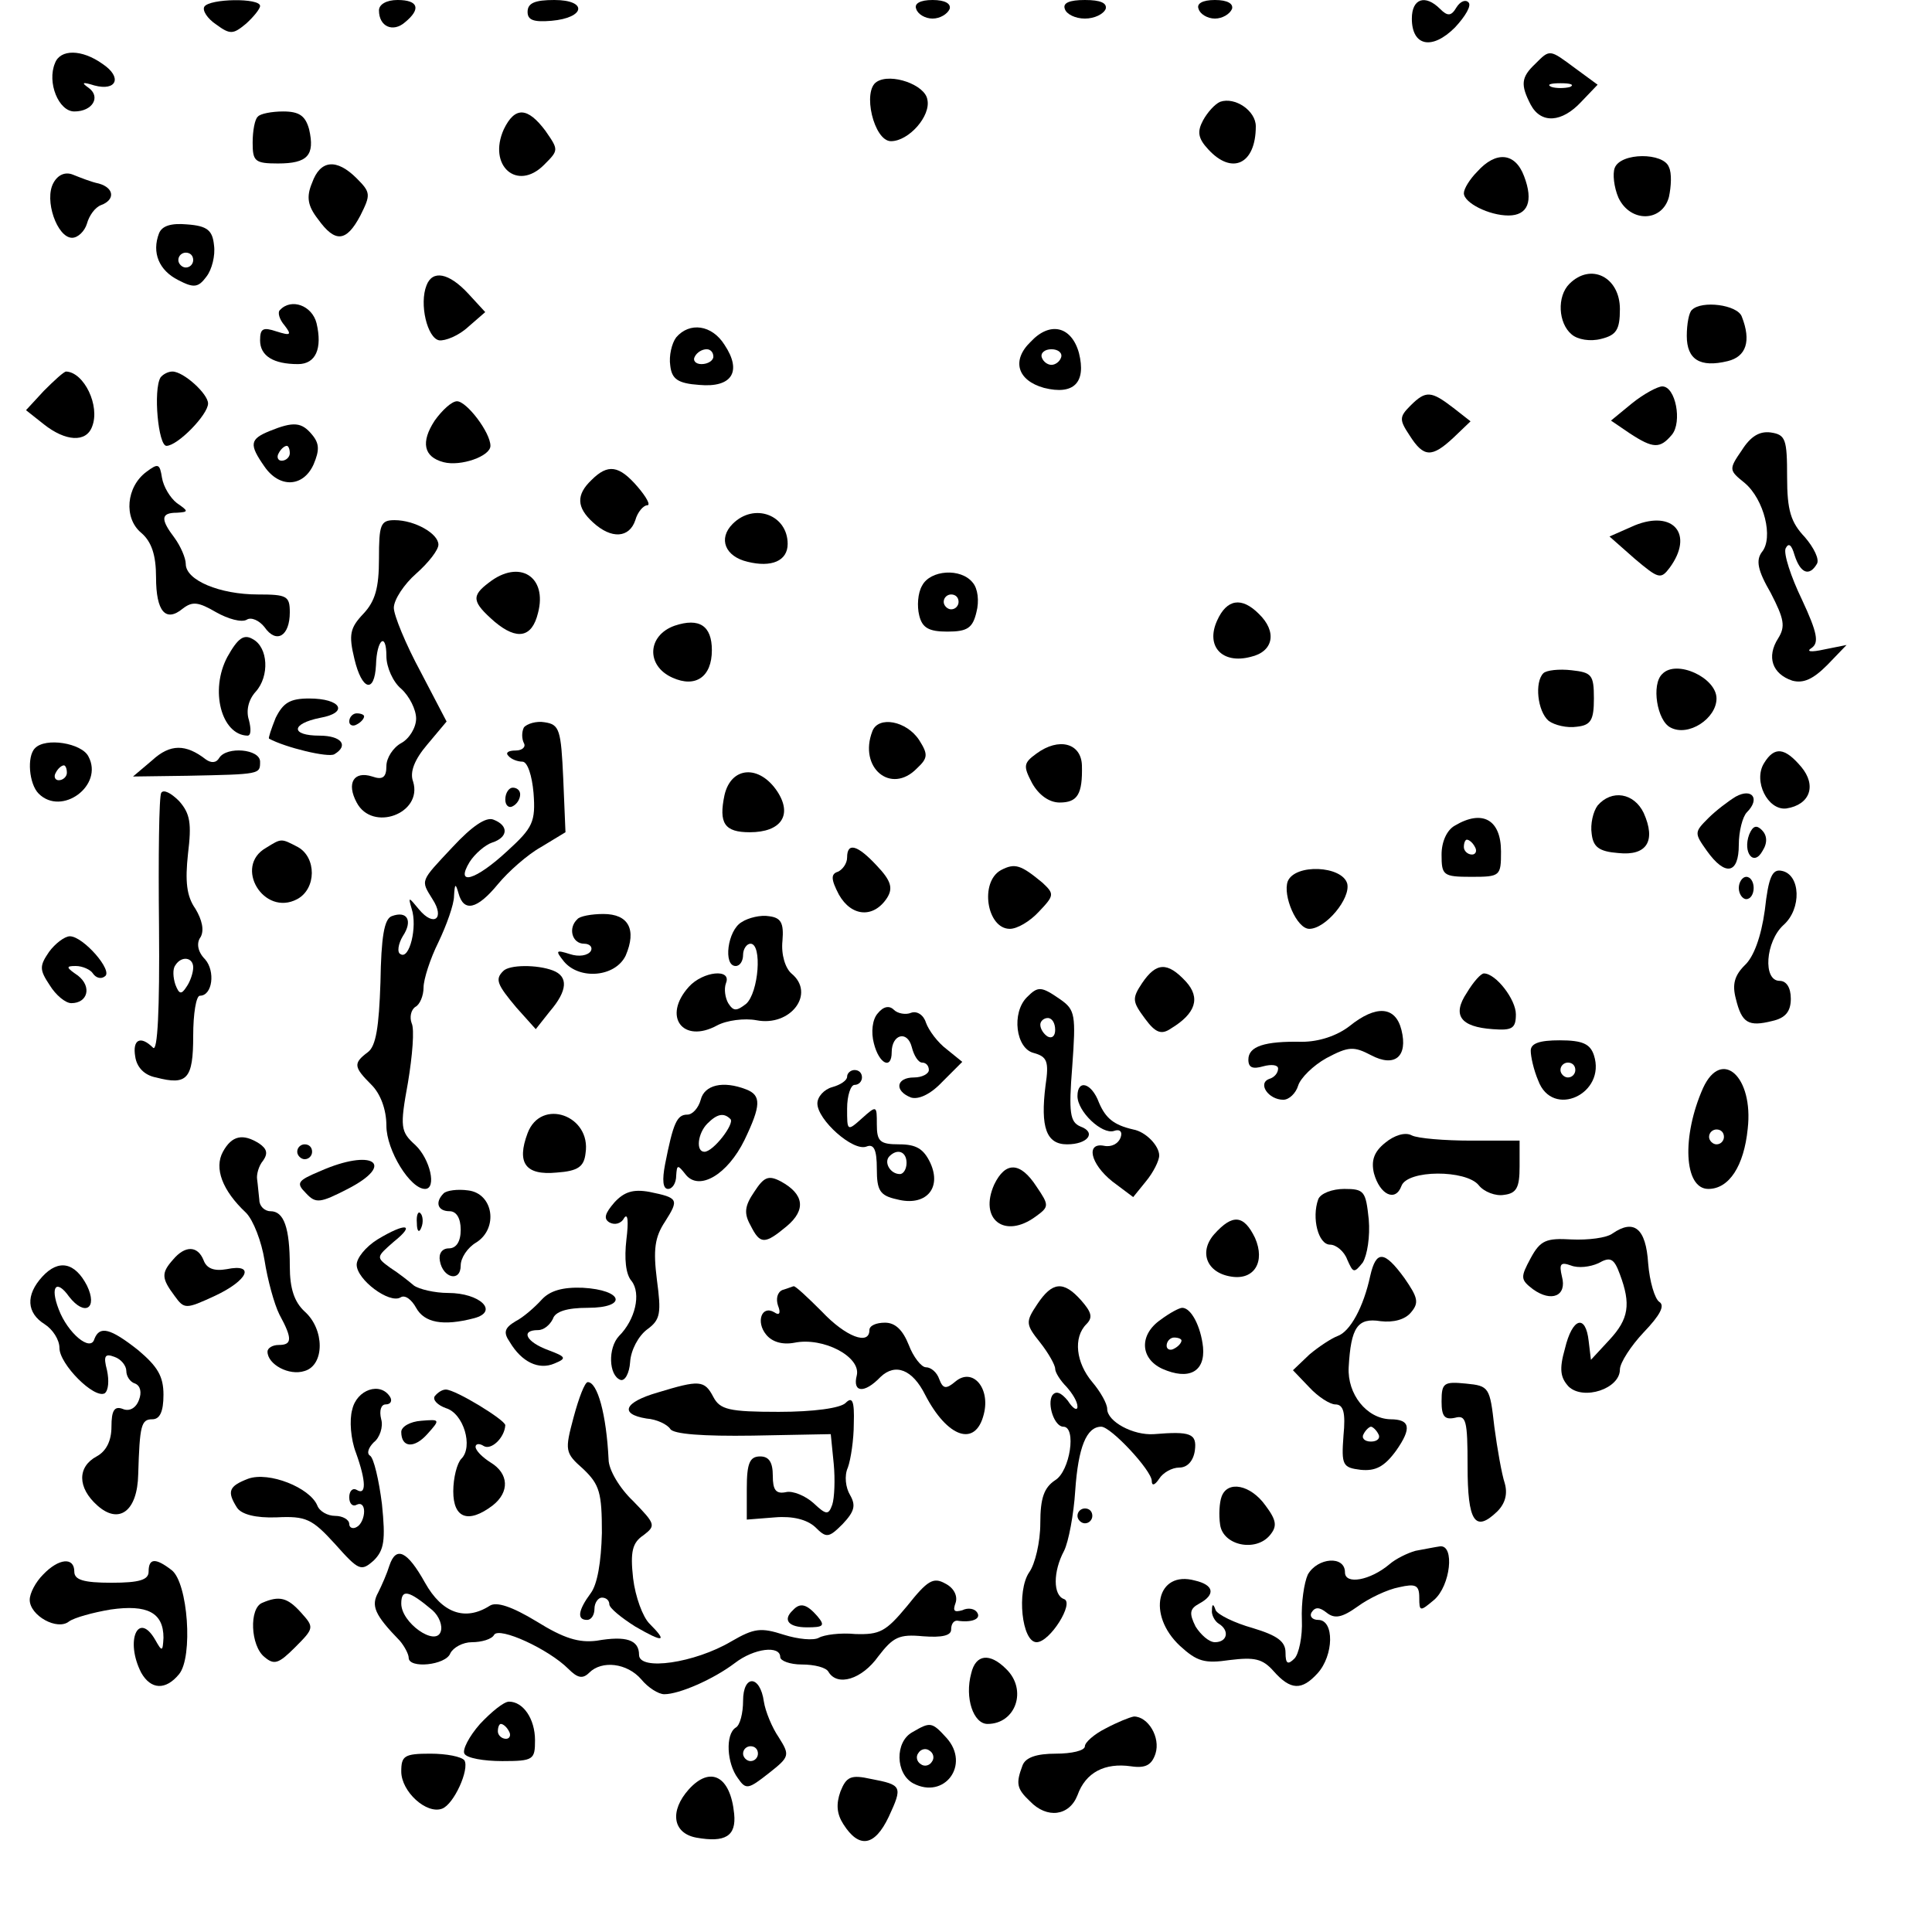 <?xml version="1.0" standalone="no"?>
<!DOCTYPE svg PUBLIC "-//W3C//DTD SVG 20010904//EN"
 "http://www.w3.org/TR/2001/REC-SVG-20010904/DTD/svg10.dtd">
<svg version="1.0" xmlns="http://www.w3.org/2000/svg"
 width="260pt" height="260pt" viewBox="0 0 260 260"
 preserveAspectRatio="xMidYMid meet">
<g transform="translate(0,260) scale(0.1,-0.1)"
fill="#000000" stroke="none">
<path d="M275 2591 c-3 -5 4 -16 16 -24 19 -14 23 -13 40 1 10 9 19 20 19 24
0 11 -68 10 -75 -1z"/>
<path d="M510 2586 c0 -22 19 -30 35 -16 22 18 18 30 -10 30 -15 0 -25 -6 -25
-14z"/>
<path d="M710 2584 c0 -11 8 -14 32 -12 46 4 49 28 4 28 -26 0 -36 -4 -36 -16z"/>
<path d="M1233 2588 c2 -7 12 -13 22 -13 10 0 20 6 23 13 2 7 -6 12 -23 12
-17 0 -25 -5 -22 -12z"/>
<path d="M1433 2588 c2 -7 14 -13 27 -13 13 0 25 6 28 13 2 8 -7 12 -28 12
-21 0 -30 -4 -27 -12z"/>
<path d="M1613 2588 c2 -7 12 -13 22 -13 10 0 20 6 23 13 2 7 -6 12 -23 12
-17 0 -25 -5 -22 -12z"/>
<path d="M1900 2575 c0 -37 27 -43 58 -12 14 15 23 30 18 34 -4 4 -11 1 -16
-7 -7 -12 -12 -12 -22 -2 -20 20 -38 14 -38 -13z"/>
<path d="M74 2515 c-11 -26 5 -65 26 -65 25 0 36 20 19 32 -10 7 -8 8 8 3 30
-8 38 11 11 29 -28 20 -57 20 -64 1z"/>
<path d="M2066 2514 c-19 -18 -20 -28 -6 -55 14 -26 42 -24 68 4 l22 23 -30
22 c-35 26 -34 26 -54 6z m47 -31 c-7 -2 -19 -2 -25 0 -7 3 -2 5 12 5 14 0 19
-2 13 -5z"/>
<path d="M1180 2490 c-20 -12 -4 -80 19 -80 24 0 54 34 49 56 -3 20 -49 36
-68 24z"/>
<path d="M1642 2463 c-7 -3 -17 -14 -23 -25 -8 -15 -7 -24 7 -39 32 -35 64
-20 64 31 0 21 -28 40 -48 33z"/>
<path d="M347 2443 c-4 -3 -7 -19 -7 -35 0 -25 3 -28 34 -28 40 0 50 11 42 46
-5 18 -13 24 -35 24 -15 0 -31 -3 -34 -7z"/>
<path d="M678 2426 c-22 -49 18 -84 54 -48 20 20 20 20 2 46 -24 32 -41 33
-56 2z"/>
<path d="M1988 2369 c-10 -10 -18 -23 -18 -29 0 -13 34 -30 60 -30 26 0 34 19
21 53 -12 32 -38 34 -63 6z"/>
<path d="M2173 2374 c-3 -8 -1 -26 5 -40 16 -34 59 -33 68 1 3 14 4 32 0 40
-7 20 -65 20 -73 -1z"/>
<path d="M420 2354 c-8 -19 -6 -31 8 -49 23 -32 38 -31 57 5 14 28 14 31 -5
50 -27 27 -49 25 -60 -6z"/>
<path d="M72 2354 c-13 -23 5 -74 25 -74 8 0 17 9 20 19 3 11 11 22 19 25 19
7 18 23 -3 29 -10 2 -25 8 -35 12 -10 4 -20 0 -26 -11z"/>
<path d="M214 2286 c-10 -26 0 -50 26 -63 21 -11 27 -10 38 5 7 9 12 28 10 42
-2 20 -9 26 -36 28 -22 2 -34 -2 -38 -12z m46 -36 c0 -5 -4 -10 -10 -10 -5 0
-10 5 -10 10 0 6 5 10 10 10 6 0 10 -4 10 -10z"/>
<path d="M574 2216 c-10 -25 1 -71 17 -74 8 -1 26 6 39 18 l23 20 -23 25 c-26
28 -48 32 -56 11z"/>
<path d="M2112 2218 c-17 -17 -15 -53 3 -68 8 -7 25 -10 40 -6 20 5 25 12 25
40 0 43 -39 63 -68 34z"/>
<path d="M377 2183 c-4 -3 -1 -13 6 -21 10 -13 8 -14 -11 -8 -18 6 -22 4 -22
-12 0 -21 18 -32 51 -32 24 0 33 21 25 55 -6 24 -34 34 -49 18z"/>
<path d="M2277 2183 c-4 -3 -7 -19 -7 -35 0 -32 18 -43 55 -34 25 6 32 27 19
60 -6 16 -54 22 -67 9z"/>
<path d="M910 2146 c-6 -8 -10 -25 -8 -38 2 -18 10 -24 39 -26 44 -4 58 18 34
54 -17 27 -47 31 -65 10z m50 -26 c0 -5 -7 -10 -16 -10 -8 0 -12 5 -9 10 3 6
10 10 16 10 5 0 9 -4 9 -10z"/>
<path d="M1387 2140 c-26 -25 -18 -52 18 -62 40 -10 57 7 47 47 -10 36 -39 43
-65 15z m41 -21 c-2 -6 -8 -10 -13 -10 -5 0 -11 4 -13 10 -2 6 4 11 13 11 9 0
15 -5 13 -11z"/>
<path d="M59 2074 l-24 -26 24 -19 c29 -23 57 -25 65 -3 11 28 -11 73 -35 74
-3 0 -16 -12 -30 -26z"/>
<path d="M216 2092 c-10 -17 -3 -92 8 -92 15 0 56 42 56 57 0 13 -33 43 -48
43 -6 0 -13 -4 -16 -8z"/>
<path d="M2196 2057 l-28 -23 25 -17 c32 -21 41 -21 57 -2 14 17 5 65 -13 65
-6 0 -25 -10 -41 -23z"/>
<path d="M1898 2054 c-15 -15 -15 -19 -1 -40 19 -30 30 -30 59 -3 l23 22 -23
18 c-30 23 -37 24 -58 3z"/>
<path d="M585 2034 c-19 -29 -15 -49 12 -56 23 -6 63 8 63 22 0 18 -32 60 -45
60 -7 0 -20 -12 -30 -26z"/>
<path d="M363 2020 c-27 -11 -28 -18 -7 -48 20 -29 52 -28 66 3 8 19 8 28 -2
40 -14 17 -25 18 -57 5z m27 -30 c0 -5 -5 -10 -11 -10 -5 0 -7 5 -4 10 3 6 8
10 11 10 2 0 4 -4 4 -10z"/>
<path d="M2344 1994 c-18 -26 -17 -27 4 -44 26 -22 39 -74 23 -93 -8 -11 -6
-24 12 -55 18 -35 20 -45 10 -61 -16 -25 -8 -48 19 -57 15 -4 28 2 47 21 l26
27 -30 -6 c-18 -4 -25 -3 -17 2 10 7 8 20 -13 65 -15 31 -25 62 -22 69 4 8 8
5 12 -9 8 -25 20 -29 30 -12 4 6 -4 22 -16 36 -19 20 -24 36 -24 81 0 51 -2
57 -22 60 -15 2 -27 -5 -39 -24z"/>
<path d="M197 1965 c-27 -20 -31 -62 -7 -82 14 -12 20 -30 20 -60 0 -46 13
-61 36 -42 13 10 21 9 45 -5 16 -9 34 -14 41 -10 6 4 17 -1 24 -10 16 -23 34
-12 34 20 0 22 -4 24 -43 24 -51 0 -97 19 -97 41 0 8 -7 24 -15 35 -19 25 -19
34 3 34 16 1 16 2 0 13 -9 7 -18 22 -20 34 -3 19 -5 20 -21 8z"/>
<path d="M796 1954 c-21 -20 -20 -37 2 -57 25 -23 49 -21 57 3 3 11 11 20 16
20 5 0 -1 11 -13 25 -25 29 -40 31 -62 9z"/>
<path d="M986 1895 c-20 -20 -10 -44 20 -51 32 -8 54 1 54 24 0 39 -45 56 -74
27z"/>
<path d="M2200 1893 l-34 -15 34 -30 c32 -27 35 -28 47 -12 33 45 5 78 -47 57z"/>
<path d="M510 1848 c0 -39 -5 -57 -21 -74 -18 -19 -20 -28 -12 -61 10 -42 27
-47 29 -8 1 35 14 45 14 12 0 -15 9 -35 20 -44 11 -10 20 -28 20 -40 0 -12 -9
-27 -20 -33 -11 -6 -20 -20 -20 -31 0 -15 -5 -19 -19 -14 -25 8 -35 -9 -21
-35 21 -40 89 -15 76 28 -5 13 2 30 19 50 l26 31 -35 67 c-20 37 -36 76 -36
86 0 11 14 32 30 46 17 15 30 32 30 39 0 15 -32 33 -59 33 -19 0 -21 -6 -21
-52z"/>
<path d="M658 1816 c-24 -18 -23 -26 8 -53 30 -25 50 -21 58 12 13 49 -25 73
-66 41z"/>
<path d="M1241 1812 c-6 -10 -7 -28 -4 -40 4 -17 13 -22 38 -22 27 0 34 5 39
26 4 15 2 32 -5 40 -16 20 -57 17 -68 -4z m49 -22 c0 -5 -4 -10 -10 -10 -5 0
-10 5 -10 10 0 6 5 10 10 10 6 0 10 -4 10 -10z"/>
<path d="M1638 1765 c-16 -35 7 -59 45 -49 31 7 36 34 11 58 -23 23 -43 20
-56 -9z"/>
<path d="M908 1758 c-37 -13 -39 -54 -3 -70 31 -14 53 1 53 37 0 33 -17 44
-50 33z"/>
<path d="M306 1716 c-24 -45 -8 -105 27 -106 5 0 5 9 2 21 -4 12 -1 27 9 38
19 21 17 60 -4 71 -12 7 -20 1 -34 -24z"/>
<path d="M2077 1694 c-12 -12 -8 -51 7 -64 8 -6 25 -10 38 -8 19 2 23 9 23 38
0 32 -3 35 -30 38 -17 2 -34 0 -38 -4z"/>
<path d="M2237 1693 c-15 -14 -7 -63 11 -72 24 -13 62 12 62 39 0 28 -54 53
-73 33z"/>
<path d="M371 1634 c-6 -15 -10 -27 -9 -28 22 -12 80 -26 88 -21 20 12 9 25
-20 25 -39 0 -39 16 1 24 39 7 28 26 -15 26 -26 0 -35 -6 -45 -26z"/>
<path d="M470 1629 c0 -5 5 -7 10 -4 6 3 10 8 10 11 0 2 -4 4 -10 4 -5 0 -10
-5 -10 -11z"/>
<path d="M705 1621 c-3 -6 -3 -15 0 -21 3 -5 -2 -10 -11 -10 -10 0 -14 -3 -10
-7 4 -5 13 -8 19 -8 7 0 13 -19 15 -42 3 -39 -1 -47 -35 -78 -43 -40 -71 -48
-51 -15 7 11 21 23 30 26 22 7 23 23 2 31 -10 4 -29 -9 -55 -37 -44 -47 -43
-44 -27 -70 17 -26 2 -38 -18 -14 -14 17 -15 18 -10 1 8 -24 -3 -69 -15 -61
-5 2 -3 14 3 24 14 21 6 35 -15 27 -10 -4 -14 -28 -15 -89 -2 -60 -6 -86 -17
-94 -20 -15 -19 -20 5 -44 12 -12 20 -33 20 -55 0 -33 32 -85 52 -85 16 0 7
40 -13 59 -20 18 -21 24 -10 84 6 36 9 72 5 80 -3 8 -1 18 5 22 6 3 11 15 11
26 0 11 9 39 20 61 11 23 21 51 21 62 1 17 2 18 6 4 7 -26 25 -22 53 12 14 17
40 40 58 50 l33 20 -3 72 c-3 66 -5 73 -25 76 -11 2 -24 -2 -28 -7z"/>
<path d="M1174 1616 c-19 -49 25 -86 60 -50 15 14 15 19 3 38 -17 26 -55 33
-63 12z"/>
<path d="M47 1593 c-11 -11 -8 -48 5 -61 31 -31 88 11 67 50 -9 18 -58 26 -72
11z m43 -33 c0 -5 -5 -10 -11 -10 -5 0 -7 5 -4 10 3 6 8 10 11 10 2 0 4 -4 4
-10z"/>
<path d="M205 1577 l-26 -22 73 1 c99 2 98 2 98 19 0 17 -45 21 -55 5 -4 -7
-11 -7 -18 -2 -27 21 -48 21 -72 -1z"/>
<path d="M1395 1586 c-18 -13 -18 -17 -6 -40 9 -16 23 -26 37 -26 24 0 31 11
30 50 -1 30 -31 38 -61 16z"/>
<path d="M2374 1573 c-15 -24 5 -64 30 -61 32 5 41 31 20 56 -22 26 -36 28
-50 5z"/>
<path d="M975 1530 c-8 -38 0 -50 34 -50 42 0 58 23 37 55 -24 36 -62 34 -71
-5z"/>
<path d="M217 1533 c-3 -4 -4 -86 -3 -180 1 -113 -2 -169 -8 -163 -17 17 -28
11 -24 -12 2 -14 12 -25 28 -28 42 -11 50 -2 50 56 0 30 4 54 9 54 17 0 21 33
7 49 -10 10 -12 22 -6 30 5 9 2 23 -7 38 -12 17 -14 37 -10 74 5 41 3 54 -12
71 -11 11 -21 16 -24 11z m43 -235 c0 -7 -4 -19 -9 -26 -7 -11 -10 -10 -15 3
-3 9 -4 21 0 26 8 13 24 11 24 -3z"/>
<path d="M680 1524 c0 -8 5 -12 10 -9 6 3 10 10 10 16 0 5 -4 9 -10 9 -5 0
-10 -7 -10 -16z"/>
<path d="M2336 1528 c-10 -6 -27 -19 -37 -29 -19 -19 -19 -20 -2 -44 25 -35
43 -31 43 8 0 18 5 38 11 44 18 18 7 33 -15 21z"/>
<path d="M2150 1516 c-6 -8 -10 -25 -8 -38 2 -18 10 -24 36 -26 38 -4 51 16
34 54 -13 27 -43 32 -62 10z"/>
<path d="M1958 1489 c-11 -6 -18 -22 -18 -39 0 -28 2 -30 40 -30 39 0 40 1 40
34 0 43 -25 57 -62 35z m27 -29 c3 -5 1 -10 -4 -10 -6 0 -11 5 -11 10 0 6 2
10 4 10 3 0 8 -4 11 -10z"/>
<path d="M2354 1477 c-9 -24 6 -44 18 -22 7 11 6 21 -1 28 -7 7 -12 6 -17 -6z"/>
<path d="M358 1459 c-44 -25 -3 -93 42 -69 26 14 26 56 1 70 -23 12 -22 12
-43 -1z"/>
<path d="M1140 1446 c0 -8 -6 -16 -12 -19 -10 -3 -10 -10 1 -31 17 -30 47 -32
65 -4 8 13 5 23 -14 43 -26 28 -40 32 -40 11z"/>
<path d="M1347 1429 c-29 -16 -19 -79 12 -79 10 0 27 10 39 23 21 22 21 24 5
39 -29 24 -37 27 -56 17z"/>
<path d="M1733 1414 c-7 -19 12 -64 29 -64 22 0 56 41 51 61 -7 24 -70 27 -80
3z"/>
<path d="M2375 1375 c-5 -36 -15 -63 -27 -74 -14 -14 -17 -26 -12 -45 8 -33
17 -38 49 -30 18 4 25 13 25 30 0 15 -6 24 -15 24 -23 0 -19 53 5 75 25 22 23
68 -2 73 -13 3 -18 -8 -23 -53z"/>
<path d="M2340 1405 c0 -8 5 -15 10 -15 6 0 10 7 10 15 0 8 -4 15 -10 15 -5 0
-10 -7 -10 -15z"/>
<path d="M777 1363 c-13 -12 -7 -33 9 -33 8 0 12 -5 9 -10 -4 -6 -16 -8 -28
-4 -19 6 -20 5 -8 -10 21 -25 69 -21 83 8 15 35 4 56 -30 56 -16 0 -32 -3 -35
-7z"/>
<path d="M998 1359 c-19 -11 -25 -59 -8 -59 6 0 10 7 10 15 0 8 5 15 10 15 16
0 11 -66 -6 -81 -13 -10 -17 -10 -24 1 -4 7 -6 19 -3 27 8 20 -31 16 -50 -5
-36 -40 -8 -77 38 -52 13 7 37 10 53 7 46 -9 80 36 47 63 -8 7 -14 25 -12 44
2 24 -2 31 -18 33 -11 2 -28 -2 -37 -8z"/>
<path d="M66 1319 c-13 -19 -13 -24 1 -45 8 -13 21 -24 29 -24 22 0 28 22 9
37 -16 11 -17 13 -3 13 9 0 20 -5 23 -10 4 -6 11 -8 16 -4 12 7 -29 54 -47 54
-7 0 -20 -10 -28 -21z"/>
<path d="M677 1293 c-11 -11 -8 -18 18 -49 l26 -29 19 24 c24 28 25 47 4 55
-21 8 -59 8 -67 -1z"/>
<path d="M1537 1277 c-14 -21 -13 -25 4 -48 14 -19 22 -22 35 -13 33 20 40 41
20 63 -25 27 -40 26 -59 -2z"/>
<path d="M1974 1264 c-20 -30 -9 -46 35 -49 26 -2 31 1 31 20 0 20 -27 55 -43
55 -4 0 -14 -11 -23 -26z"/>
<path d="M1382 1258 c-21 -21 -15 -69 9 -75 18 -5 21 -11 16 -44 -7 -56 1 -79
29 -79 28 0 40 16 18 24 -14 6 -16 18 -11 81 5 69 4 76 -16 90 -26 18 -30 18
-45 3z m38 -44 c0 -8 -4 -12 -10 -9 -5 3 -10 10 -10 16 0 5 5 9 10 9 6 0 10
-7 10 -16z"/>
<path d="M1181 1236 c-7 -8 -9 -25 -5 -40 7 -28 24 -36 24 -12 0 24 21 30 27
7 3 -12 9 -21 14 -21 5 0 9 -4 9 -10 0 -5 -9 -10 -20 -10 -24 0 -27 -18 -4
-27 10 -3 26 4 42 21 l27 27 -21 17 c-12 9 -24 25 -28 36 -3 10 -12 16 -20 13
-7 -3 -18 -1 -23 4 -6 6 -14 5 -22 -5z"/>
<path d="M1816 1219 c-17 -13 -41 -21 -64 -21 -50 1 -72 -6 -72 -24 0 -11 6
-13 20 -9 11 3 20 2 20 -3 0 -6 -5 -12 -12 -14 -16 -6 -1 -28 19 -28 8 0 17 9
20 19 3 10 20 27 38 37 30 16 37 16 60 4 32 -17 50 -2 41 34 -8 32 -34 34 -70
5z"/>
<path d="M2060 1186 c0 -8 4 -26 10 -40 19 -52 92 -18 75 34 -5 15 -15 20 -46
20 -27 0 -39 -4 -39 -14z m60 -26 c0 -5 -4 -10 -10 -10 -5 0 -10 5 -10 10 0 6
5 10 10 10 6 0 10 -4 10 -10z"/>
<path d="M1140 1151 c0 -5 -9 -11 -20 -14 -11 -3 -20 -13 -20 -22 0 -22 48
-65 66 -58 10 4 14 -4 14 -30 0 -29 4 -36 27 -41 38 -10 61 14 45 49 -9 19
-19 25 -42 25 -26 0 -30 4 -30 27 0 25 0 26 -20 8 -20 -18 -20 -17 -20 13 0
18 5 32 10 32 6 0 10 5 10 10 0 6 -4 10 -10 10 -5 0 -10 -4 -10 -9z m80 -116
c0 -8 -4 -15 -9 -15 -13 0 -22 16 -14 24 11 11 23 6 23 -9z"/>
<path d="M2292 1136 c-29 -65 -26 -136 7 -136 28 0 48 31 53 81 8 70 -35 109
-60 55z m28 -66 c0 -5 -4 -10 -10 -10 -5 0 -10 5 -10 10 0 6 5 10 10 10 6 0
10 -4 10 -10z"/>
<path d="M943 1120 c-3 -11 -11 -20 -18 -20 -14 0 -19 -11 -30 -67 -4 -21 -3
-33 4 -33 6 0 11 8 11 18 1 15 2 15 13 1 18 -22 56 0 79 47 22 46 23 60 2 68
-31 12 -56 6 -61 -14z m40 -26 c6 -6 -23 -44 -35 -44 -12 0 -9 25 4 38 13 13
22 15 31 6z"/>
<path d="M1450 1125 c0 -21 33 -52 49 -47 8 3 12 -1 9 -9 -3 -8 -12 -13 -22
-11 -25 5 -19 -24 11 -48 l28 -21 17 21 c10 12 18 28 18 35 0 13 -18 32 -35
35 -26 6 -37 15 -46 36 -10 27 -29 32 -29 9z"/>
<path d="M710 1075 c-15 -40 -3 -57 39 -53 29 2 37 8 39 26 8 51 -60 75 -78
27z"/>
<path d="M1864 1062 c-15 -12 -19 -24 -15 -41 8 -29 29 -39 37 -17 8 22 87 22
104 1 7 -9 23 -15 34 -13 17 2 21 10 21 38 l0 35 -65 0 c-36 0 -72 3 -80 7 -9
5 -24 0 -36 -10z"/>
<path d="M300 1050 c-12 -22 -1 -52 31 -82 10 -10 21 -39 25 -64 4 -26 13 -59
20 -73 18 -33 17 -41 -1 -41 -8 0 -15 -4 -15 -9 0 -17 29 -33 50 -26 27 8 27
56 0 80 -14 13 -20 31 -20 61 0 52 -8 74 -26 74 -8 0 -15 7 -15 15 -1 8 -2 21
-3 28 -1 6 2 18 8 25 7 10 5 16 -5 23 -22 14 -37 11 -49 -11z"/>
<path d="M400 1050 c0 -5 5 -10 10 -10 6 0 10 5 10 10 0 6 -4 10 -10 10 -5 0
-10 -4 -10 -10z"/>
<path d="M431 1024 c-31 -13 -33 -16 -19 -30 13 -14 19 -13 56 6 66 34 33 55
-37 24z"/>
<path d="M1338 1006 c-21 -47 14 -74 56 -43 18 13 18 15 1 40 -22 34 -42 34
-57 3z"/>
<path d="M1015 996 c-13 -19 -14 -29 -5 -45 13 -26 19 -26 49 -1 26 22 23 43
-8 60 -17 9 -23 6 -36 -14z"/>
<path d="M597 994 c-12 -12 -8 -24 8 -24 9 0 15 -9 15 -25 0 -16 -6 -25 -16
-25 -9 0 -14 -7 -12 -17 4 -23 28 -29 28 -6 0 10 9 24 21 31 30 19 23 66 -11
70 -14 2 -29 0 -33 -4z"/>
<path d="M827 982 c-13 -15 -15 -22 -7 -27 7 -4 16 -2 20 6 5 7 6 -5 3 -29 -3
-26 -1 -47 7 -56 13 -17 5 -52 -17 -74 -15 -16 -14 -53 2 -59 6 -2 12 9 13 24
1 16 11 35 23 44 18 13 19 22 13 67 -5 40 -3 57 11 78 19 30 18 32 -21 40 -22
4 -34 0 -47 -14z"/>
<path d="M1774 986 c-9 -25 0 -61 16 -61 8 0 19 -9 23 -20 8 -18 9 -19 21 -4
6 10 10 35 8 58 -4 38 -6 41 -33 41 -16 0 -32 -6 -35 -14z"/>
<path d="M561 954 c0 -11 3 -14 6 -6 3 7 2 16 -1 19 -3 4 -6 -2 -5 -13z"/>
<path d="M1634 939 c-21 -24 -10 -52 23 -57 31 -5 46 20 32 52 -15 31 -30 33
-55 5z"/>
<path d="M508 932 c-16 -10 -28 -25 -28 -34 0 -20 44 -53 59 -44 6 4 15 -3 21
-14 11 -20 36 -25 78 -14 34 9 8 34 -35 34 -18 0 -39 5 -46 10 -7 6 -21 17
-32 24 -19 14 -19 14 5 35 30 24 16 26 -22 3z"/>
<path d="M2170 940 c-8 -6 -33 -9 -55 -8 -34 2 -42 -1 -55 -25 -14 -26 -14
-29 3 -42 25 -18 46 -9 39 17 -4 17 -2 20 12 15 10 -4 26 -2 37 3 16 9 21 7
29 -15 15 -40 12 -60 -14 -88 l-25 -27 -3 25 c-4 37 -22 32 -32 -10 -8 -28 -6
-39 5 -51 20 -19 69 -3 69 23 0 9 15 32 32 50 22 23 29 36 21 41 -6 4 -13 27
-15 52 -3 47 -19 60 -48 40z"/>
<path d="M233 905 c-16 -18 -16 -25 2 -49 13 -18 15 -18 54 0 45 21 55 44 16
36 -17 -3 -27 1 -31 12 -8 20 -25 20 -41 1z"/>
<path d="M1844 883 c-9 -42 -27 -75 -44 -81 -8 -3 -25 -14 -38 -25 l-22 -21
22 -23 c12 -13 28 -23 35 -23 11 0 14 -11 11 -42 -3 -40 -1 -43 23 -46 20 -2
32 4 48 26 21 30 19 42 -8 42 -32 1 -58 34 -56 70 3 54 12 67 43 62 17 -2 33
2 41 12 11 13 9 20 -9 46 -27 37 -38 38 -46 3z m11 -213 c3 -5 -1 -10 -10 -10
-9 0 -13 5 -10 10 3 6 8 10 10 10 2 0 7 -4 10 -10z"/>
<path d="M57 882 c-23 -25 -21 -49 3 -64 11 -7 20 -21 20 -32 0 -22 47 -69 61
-61 5 4 6 17 3 31 -5 19 -3 23 10 18 9 -3 16 -12 16 -19 0 -7 5 -15 12 -17 7
-3 9 -12 5 -22 -4 -11 -13 -16 -22 -12 -11 4 -15 -2 -15 -24 0 -19 -7 -33 -20
-40 -26 -14 -26 -42 1 -66 29 -26 54 -8 55 42 2 66 4 74 19 74 10 0 15 10 15
33 0 25 -8 38 -34 60 -38 30 -52 33 -59 15 -5 -18 -36 8 -48 40 -12 31 -3 41
14 17 21 -27 39 -16 24 15 -16 31 -38 36 -60 12z"/>
<path d="M729 851 c-9 -10 -25 -24 -35 -29 -15 -9 -17 -15 -8 -28 16 -27 39
-38 60 -29 17 7 16 9 -8 18 -30 11 -38 27 -14 27 8 0 16 7 20 15 3 10 19 15
47 15 54 0 48 24 -7 27 -27 1 -44 -4 -55 -16z"/>
<path d="M1053 864 c-7 -3 -9 -12 -6 -21 4 -10 2 -14 -5 -9 -17 10 -25 -13
-11 -30 8 -10 22 -14 38 -11 39 8 90 -19 84 -44 -6 -23 10 -25 32 -2 20 19 43
10 60 -24 30 -58 68 -71 79 -26 9 35 -15 63 -38 44 -13 -11 -17 -10 -22 3 -3
9 -11 16 -18 16 -6 0 -17 14 -23 30 -8 20 -18 30 -32 30 -12 0 -21 -4 -21 -10
0 -21 -32 -9 -64 25 -19 19 -36 35 -38 34 -1 0 -8 -3 -15 -5z"/>
<path d="M1396 845 c-16 -24 -16 -27 4 -52 11 -14 20 -30 20 -35 0 -5 7 -16
15 -24 8 -9 15 -20 15 -27 0 -6 -6 -3 -13 8 -9 11 -16 14 -21 7 -7 -12 3 -42
15 -42 18 0 9 -60 -11 -72 -15 -10 -20 -24 -20 -58 0 -25 -7 -55 -15 -66 -17
-25 -10 -94 10 -94 18 0 51 53 37 58 -15 5 -15 37 0 65 6 12 13 49 15 81 4 58
15 86 35 86 13 0 68 -59 68 -73 0 -7 4 -6 10 3 5 8 17 15 27 15 11 0 19 9 21
23 3 23 -6 26 -55 22 -28 -2 -63 17 -63 34 0 7 -9 23 -20 36 -22 26 -26 60 -8
78 9 9 7 16 -7 32 -24 27 -39 25 -59 -5z"/>
<path d="M1562 824 c-29 -20 -28 -52 2 -66 36 -16 58 -4 55 29 -3 28 -16 53
-28 53 -4 0 -17 -7 -29 -16z m28 -28 c0 -3 -4 -8 -10 -11 -5 -3 -10 -1 -10 4
0 6 5 11 10 11 6 0 10 -2 10 -4z"/>
<path d="M772 693 c-12 -45 -12 -48 13 -70 22 -21 25 -32 25 -86 -1 -39 -6
-69 -15 -81 -17 -23 -19 -36 -5 -36 6 0 10 7 10 15 0 8 5 15 10 15 6 0 10 -4
10 -9 0 -5 16 -18 35 -30 38 -22 44 -21 19 4 -9 9 -19 36 -22 61 -4 36 -1 48
14 58 17 13 16 15 -14 46 -18 17 -33 42 -33 56 -3 61 -15 104 -28 104 -4 0
-12 -21 -19 -47z"/>
<path d="M885 726 c-45 -13 -52 -29 -15 -35 14 -1 28 -8 32 -14 4 -7 44 -10
111 -9 l105 2 4 -40 c2 -21 1 -46 -2 -55 -5 -14 -8 -14 -25 2 -11 10 -28 17
-37 15 -14 -3 -18 3 -18 22 0 18 -5 26 -17 26 -14 0 -18 -9 -18 -43 l0 -42 38
3 c24 2 43 -3 54 -13 15 -15 18 -15 37 4 16 17 18 25 10 39 -6 10 -8 26 -3 37
4 11 8 38 8 59 1 31 -2 37 -11 28 -7 -7 -43 -12 -90 -12 -67 0 -79 3 -88 20
-12 23 -19 23 -75 6z"/>
<path d="M1940 714 c0 -20 4 -25 18 -22 15 4 17 -3 17 -65 0 -75 10 -90 40
-61 11 11 14 24 10 38 -4 12 -10 46 -14 76 -6 53 -7 55 -38 58 -30 3 -33 1
-33 -24z"/>
<path d="M474 703 c-4 -14 -2 -40 5 -58 14 -39 14 -58 1 -50 -5 3 -10 -1 -10
-10 0 -9 5 -13 10 -10 6 3 10 -1 10 -9 0 -8 -4 -18 -10 -21 -5 -3 -10 -1 -10
4 0 6 -9 11 -19 11 -10 0 -21 6 -24 14 -10 24 -65 46 -93 36 -26 -10 -29 -17
-15 -39 6 -9 25 -14 53 -13 40 2 48 -2 79 -36 32 -36 35 -37 52 -22 14 14 16
27 11 76 -4 32 -11 62 -16 65 -5 3 -2 11 5 18 8 6 13 21 10 31 -3 12 0 20 6
20 7 0 9 5 6 10 -13 21 -45 10 -51 -17z"/>
<path d="M585 721 c-3 -5 4 -12 15 -16 24 -7 37 -52 21 -68 -6 -6 -11 -26 -11
-44 0 -36 20 -44 53 -19 23 18 22 43 -3 58 -11 7 -20 16 -20 21 0 4 5 5 11 1
10 -6 28 11 29 28 0 7 -67 48 -80 48 -5 0 -11 -4 -15 -9z"/>
<path d="M540 673 c0 -21 17 -23 35 -3 18 20 17 20 -8 18 -15 -1 -27 -8 -27
-15z"/>
<path d="M1644 586 c-3 -8 -4 -25 -2 -38 4 -28 48 -37 67 -14 10 12 9 20 -6
40 -20 28 -51 34 -59 12z"/>
<path d="M1450 560 c0 -5 5 -10 10 -10 6 0 10 5 10 10 0 6 -4 10 -10 10 -5 0
-10 -4 -10 -10z"/>
<path d="M1905 513 c-11 -3 -27 -11 -35 -18 -26 -22 -60 -28 -60 -11 0 23 -37
20 -50 -3 -5 -11 -9 -38 -8 -61 1 -22 -4 -46 -10 -52 -9 -9 -12 -7 -12 8 0 15
-11 23 -44 33 -25 7 -47 18 -50 24 -3 9 -5 9 -5 0 -1 -6 4 -15 9 -18 15 -9 12
-25 -5 -25 -8 0 -19 10 -26 21 -9 18 -8 24 5 31 22 12 20 25 -6 31 -51 14 -65
-46 -20 -88 23 -21 33 -24 67 -19 33 4 44 2 59 -15 23 -26 38 -26 59 -3 22 24
23 72 1 72 -8 0 -12 5 -9 10 5 8 11 7 20 0 11 -9 21 -7 42 8 15 11 40 23 56
26 22 5 27 3 27 -14 0 -19 1 -19 20 -3 22 19 28 74 8 72 -7 -1 -22 -4 -33 -6z"/>
<path d="M524 493 c-3 -10 -10 -26 -15 -36 -10 -18 -5 -30 29 -65 6 -7 12 -18
12 -23 0 -15 50 -10 56 6 4 8 17 15 29 15 13 0 27 4 30 10 7 11 73 -19 100
-46 12 -12 19 -14 28 -5 17 17 51 13 70 -9 9 -11 23 -20 31 -20 20 0 66 20 95
42 26 20 61 24 61 8 0 -5 13 -10 29 -10 17 0 33 -4 36 -10 12 -20 45 -10 67
21 20 26 28 30 60 27 26 -2 38 1 38 9 0 7 3 12 8 12 19 -3 33 2 27 11 -3 5
-12 7 -20 3 -11 -3 -13 -1 -9 10 3 9 -2 20 -14 26 -16 9 -24 4 -51 -30 -29
-35 -37 -39 -70 -38 -20 2 -42 -1 -49 -5 -7 -4 -28 -2 -47 4 -31 10 -40 9 -71
-9 -49 -29 -124 -40 -124 -18 0 20 -17 26 -57 19 -24 -3 -44 3 -81 26 -33 20
-54 27 -63 21 -33 -21 -64 -10 -87 31 -24 43 -39 50 -48 23z m58 -60 c9 -8 14
-21 11 -29 -7 -20 -53 12 -53 38 0 20 10 18 42 -9z"/>
<path d="M58 481 c-10 -10 -18 -25 -18 -34 0 -21 37 -42 53 -29 7 5 32 12 56
16 49 7 71 -4 71 -38 -1 -19 -2 -19 -11 -3 -23 40 -41 -1 -19 -44 13 -23 33
-24 51 -2 19 23 12 123 -10 140 -22 17 -31 16 -31 -2 0 -11 -12 -15 -50 -15
-38 0 -50 4 -50 15 0 20 -21 18 -42 -4z"/>
<path d="M353 443 c-18 -7 -16 -58 3 -73 13 -11 19 -9 41 13 26 26 26 27 8 47
-18 20 -29 23 -52 13z"/>
<path d="M1067 433 c-14 -13 -6 -23 19 -23 22 0 25 2 14 15 -14 16 -23 19 -33
8z"/>
<path d="M1307 348 c-9 -33 3 -68 22 -68 38 0 54 46 25 74 -22 22 -41 20 -47
-6z"/>
<path d="M1000 311 c0 -16 -4 -33 -10 -36 -14 -9 -12 -48 3 -68 11 -16 14 -15
42 7 28 22 28 24 13 48 -9 13 -18 35 -20 48 -5 36 -28 37 -28 1z m20 -71 c0
-5 -4 -10 -10 -10 -5 0 -10 5 -10 10 0 6 5 10 10 10 6 0 10 -4 10 -10z"/>
<path d="M646 280 c-15 -17 -24 -35 -21 -40 3 -6 26 -10 51 -10 42 0 44 2 44
28 0 29 -16 52 -35 52 -7 0 -24 -14 -39 -30z m39 -10 c3 -5 1 -10 -4 -10 -6 0
-11 5 -11 10 0 6 2 10 4 10 3 0 8 -4 11 -10z"/>
<path d="M1488 274 c-16 -8 -28 -19 -28 -24 0 -6 -18 -10 -39 -10 -26 0 -41
-5 -45 -16 -9 -24 -8 -31 10 -48 23 -24 53 -20 64 8 11 31 37 44 72 39 20 -3
28 2 33 17 7 22 -10 50 -29 50 -6 -1 -23 -8 -38 -16z"/>
<path d="M1228 269 c-24 -13 -23 -56 1 -69 42 -22 77 25 45 61 -20 22 -22 22
-46 8z m26 -40 c-3 -5 -10 -7 -15 -3 -5 3 -7 10 -3 15 3 5 10 7 15 3 5 -3 7
-10 3 -15z"/>
<path d="M540 216 c0 -27 34 -58 55 -50 16 6 37 53 30 65 -4 5 -24 9 -46 9
-35 0 -39 -3 -39 -24z"/>
<path d="M927 192 c-26 -29 -22 -59 10 -65 39 -7 54 2 51 32 -5 51 -32 65 -61
33z"/>
<path d="M1131 189 c-6 -17 -5 -30 4 -44 21 -33 42 -30 61 10 19 41 18 43 -24
51 -27 6 -33 3 -41 -17z"/>
</g>
</svg>
